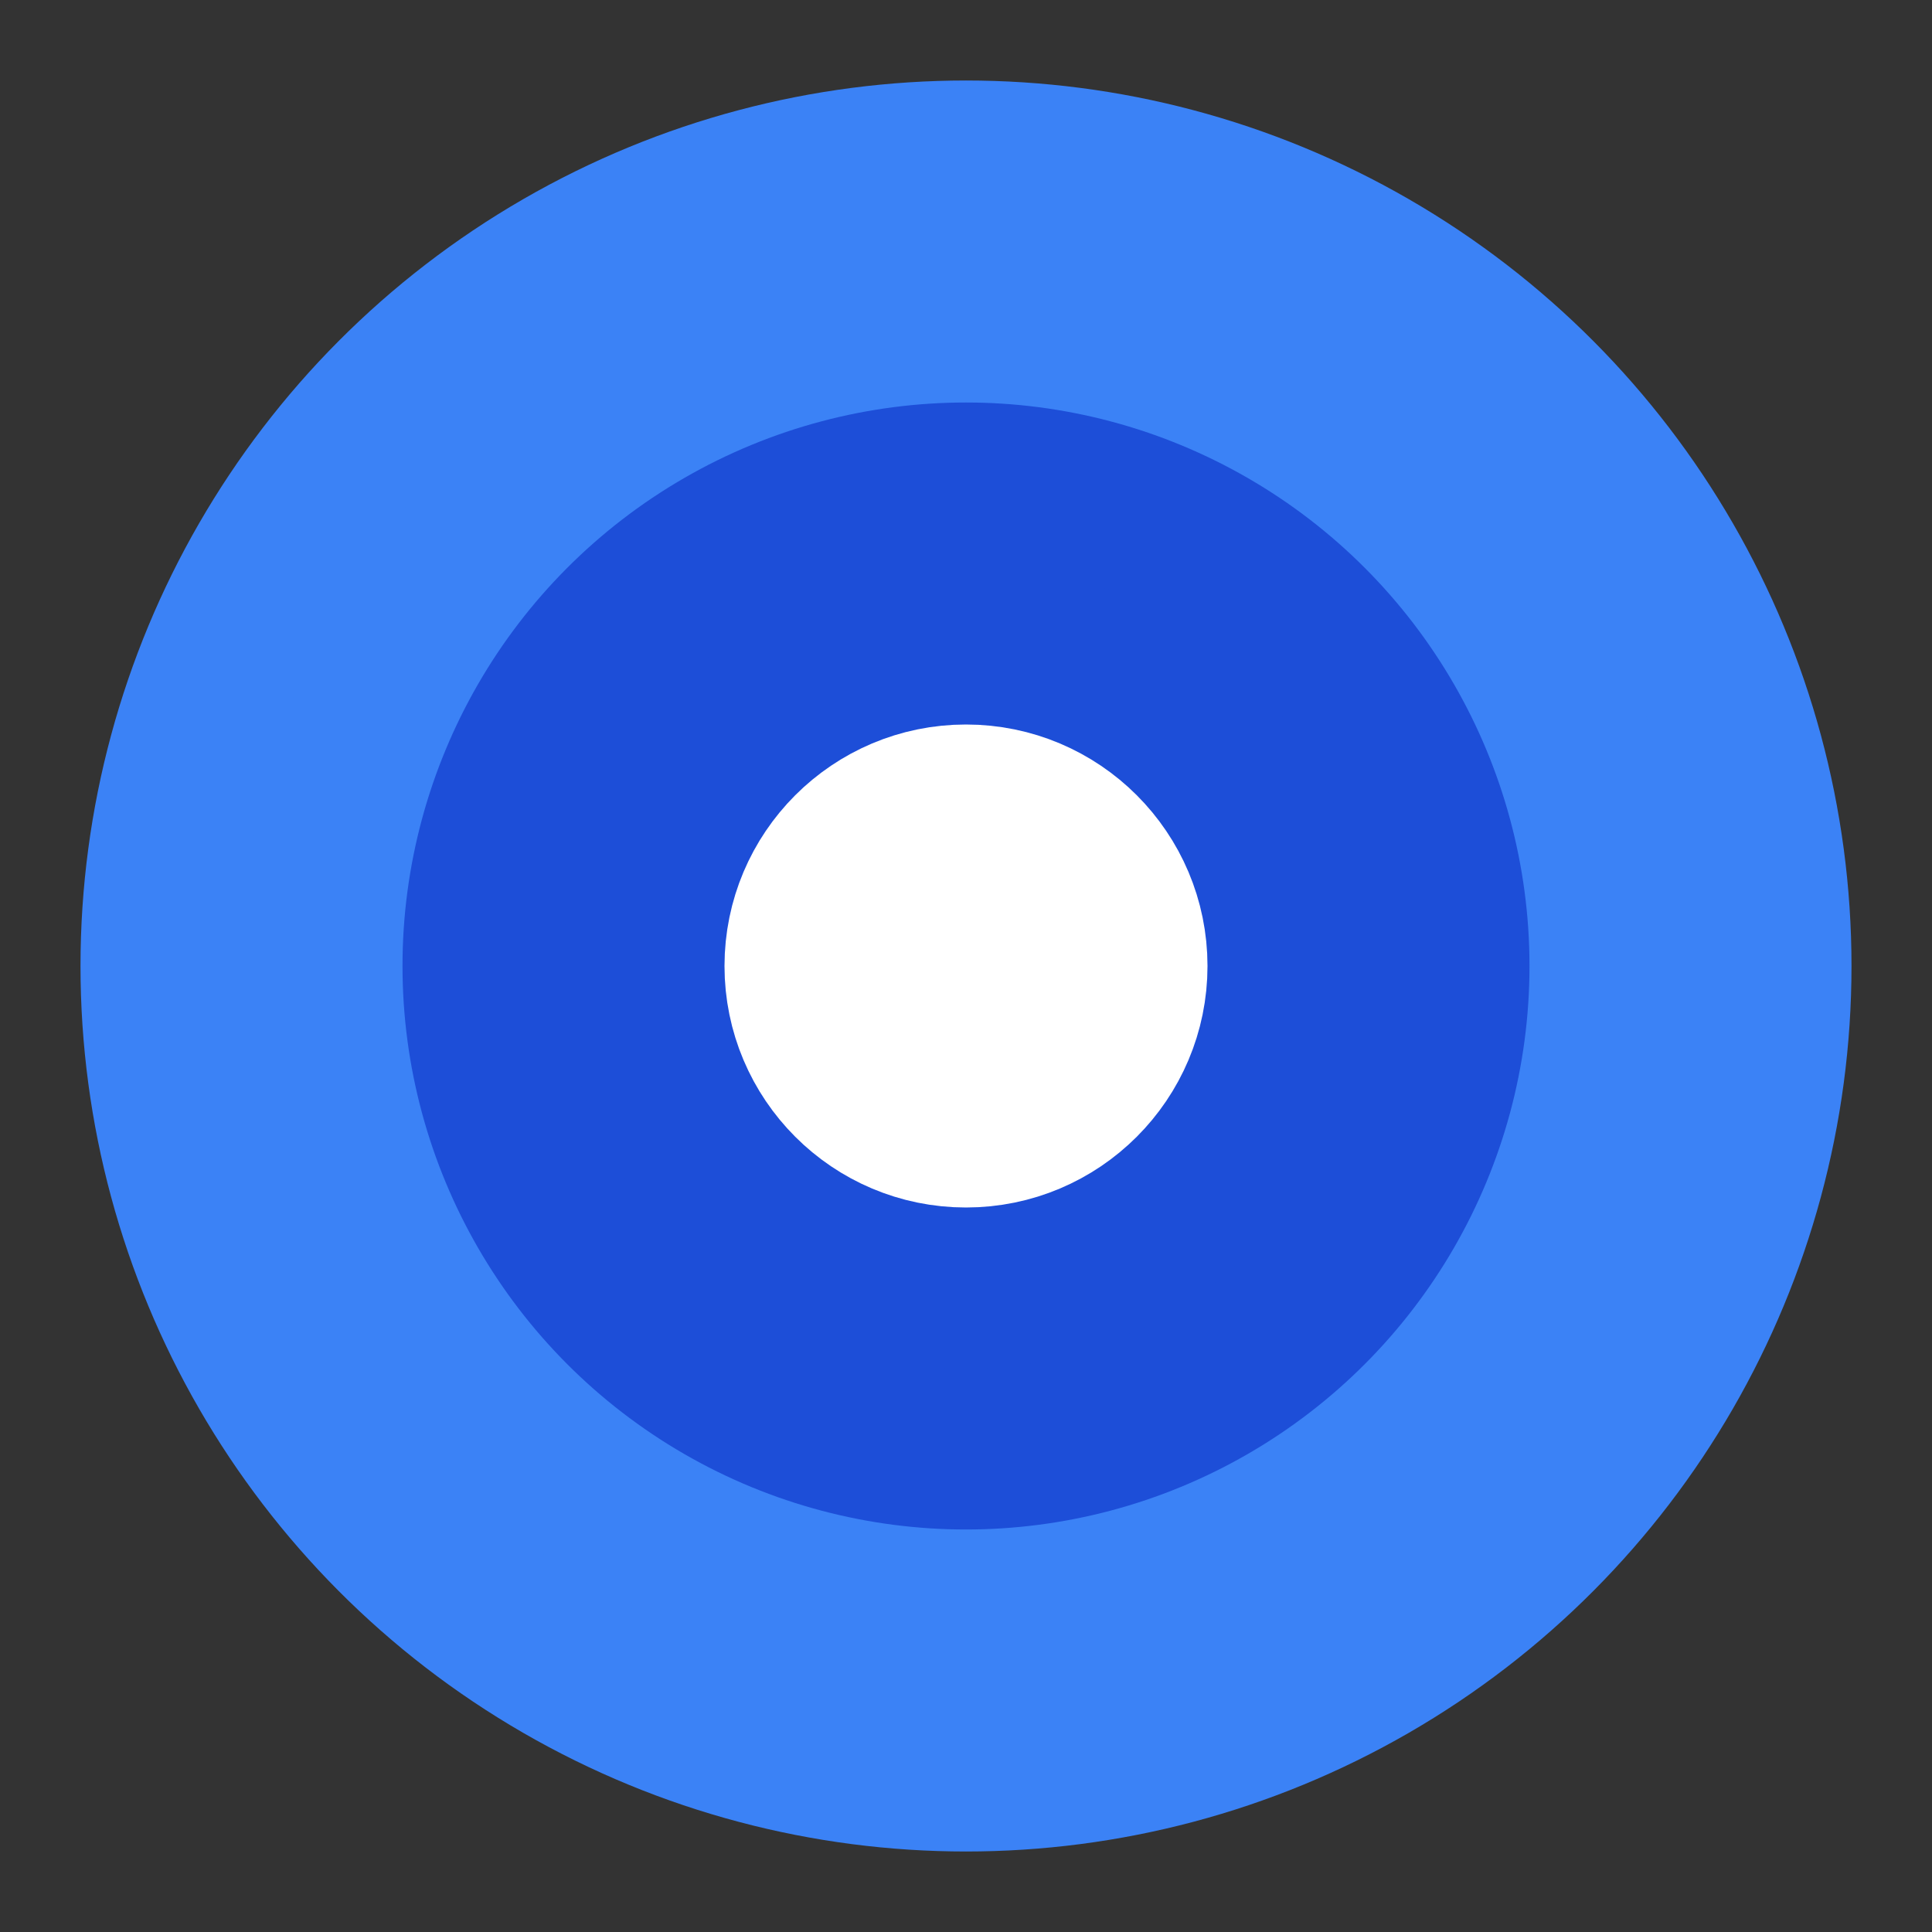 <svg xmlns="http://www.w3.org/2000/svg" width="24" height="24" viewBox="0 0 24 24" fill="none" stroke="currentColor" stroke-width="2" stroke-linecap="round" stroke-linejoin="round" class="lucide lucide-target">
  <rect x="0" y="0" width="24" height="24" fill="#333333" stroke="none"/>
  <circle cx="12" cy="12" r="10" fill="#3b82f6" stroke="#3b82f6"/>
  <circle cx="12" cy="12" r="6" fill="#1d4ed8" stroke="#1d4ed8"/>
  <circle cx="12" cy="12" r="2" fill="white" stroke="white"/>
</svg>